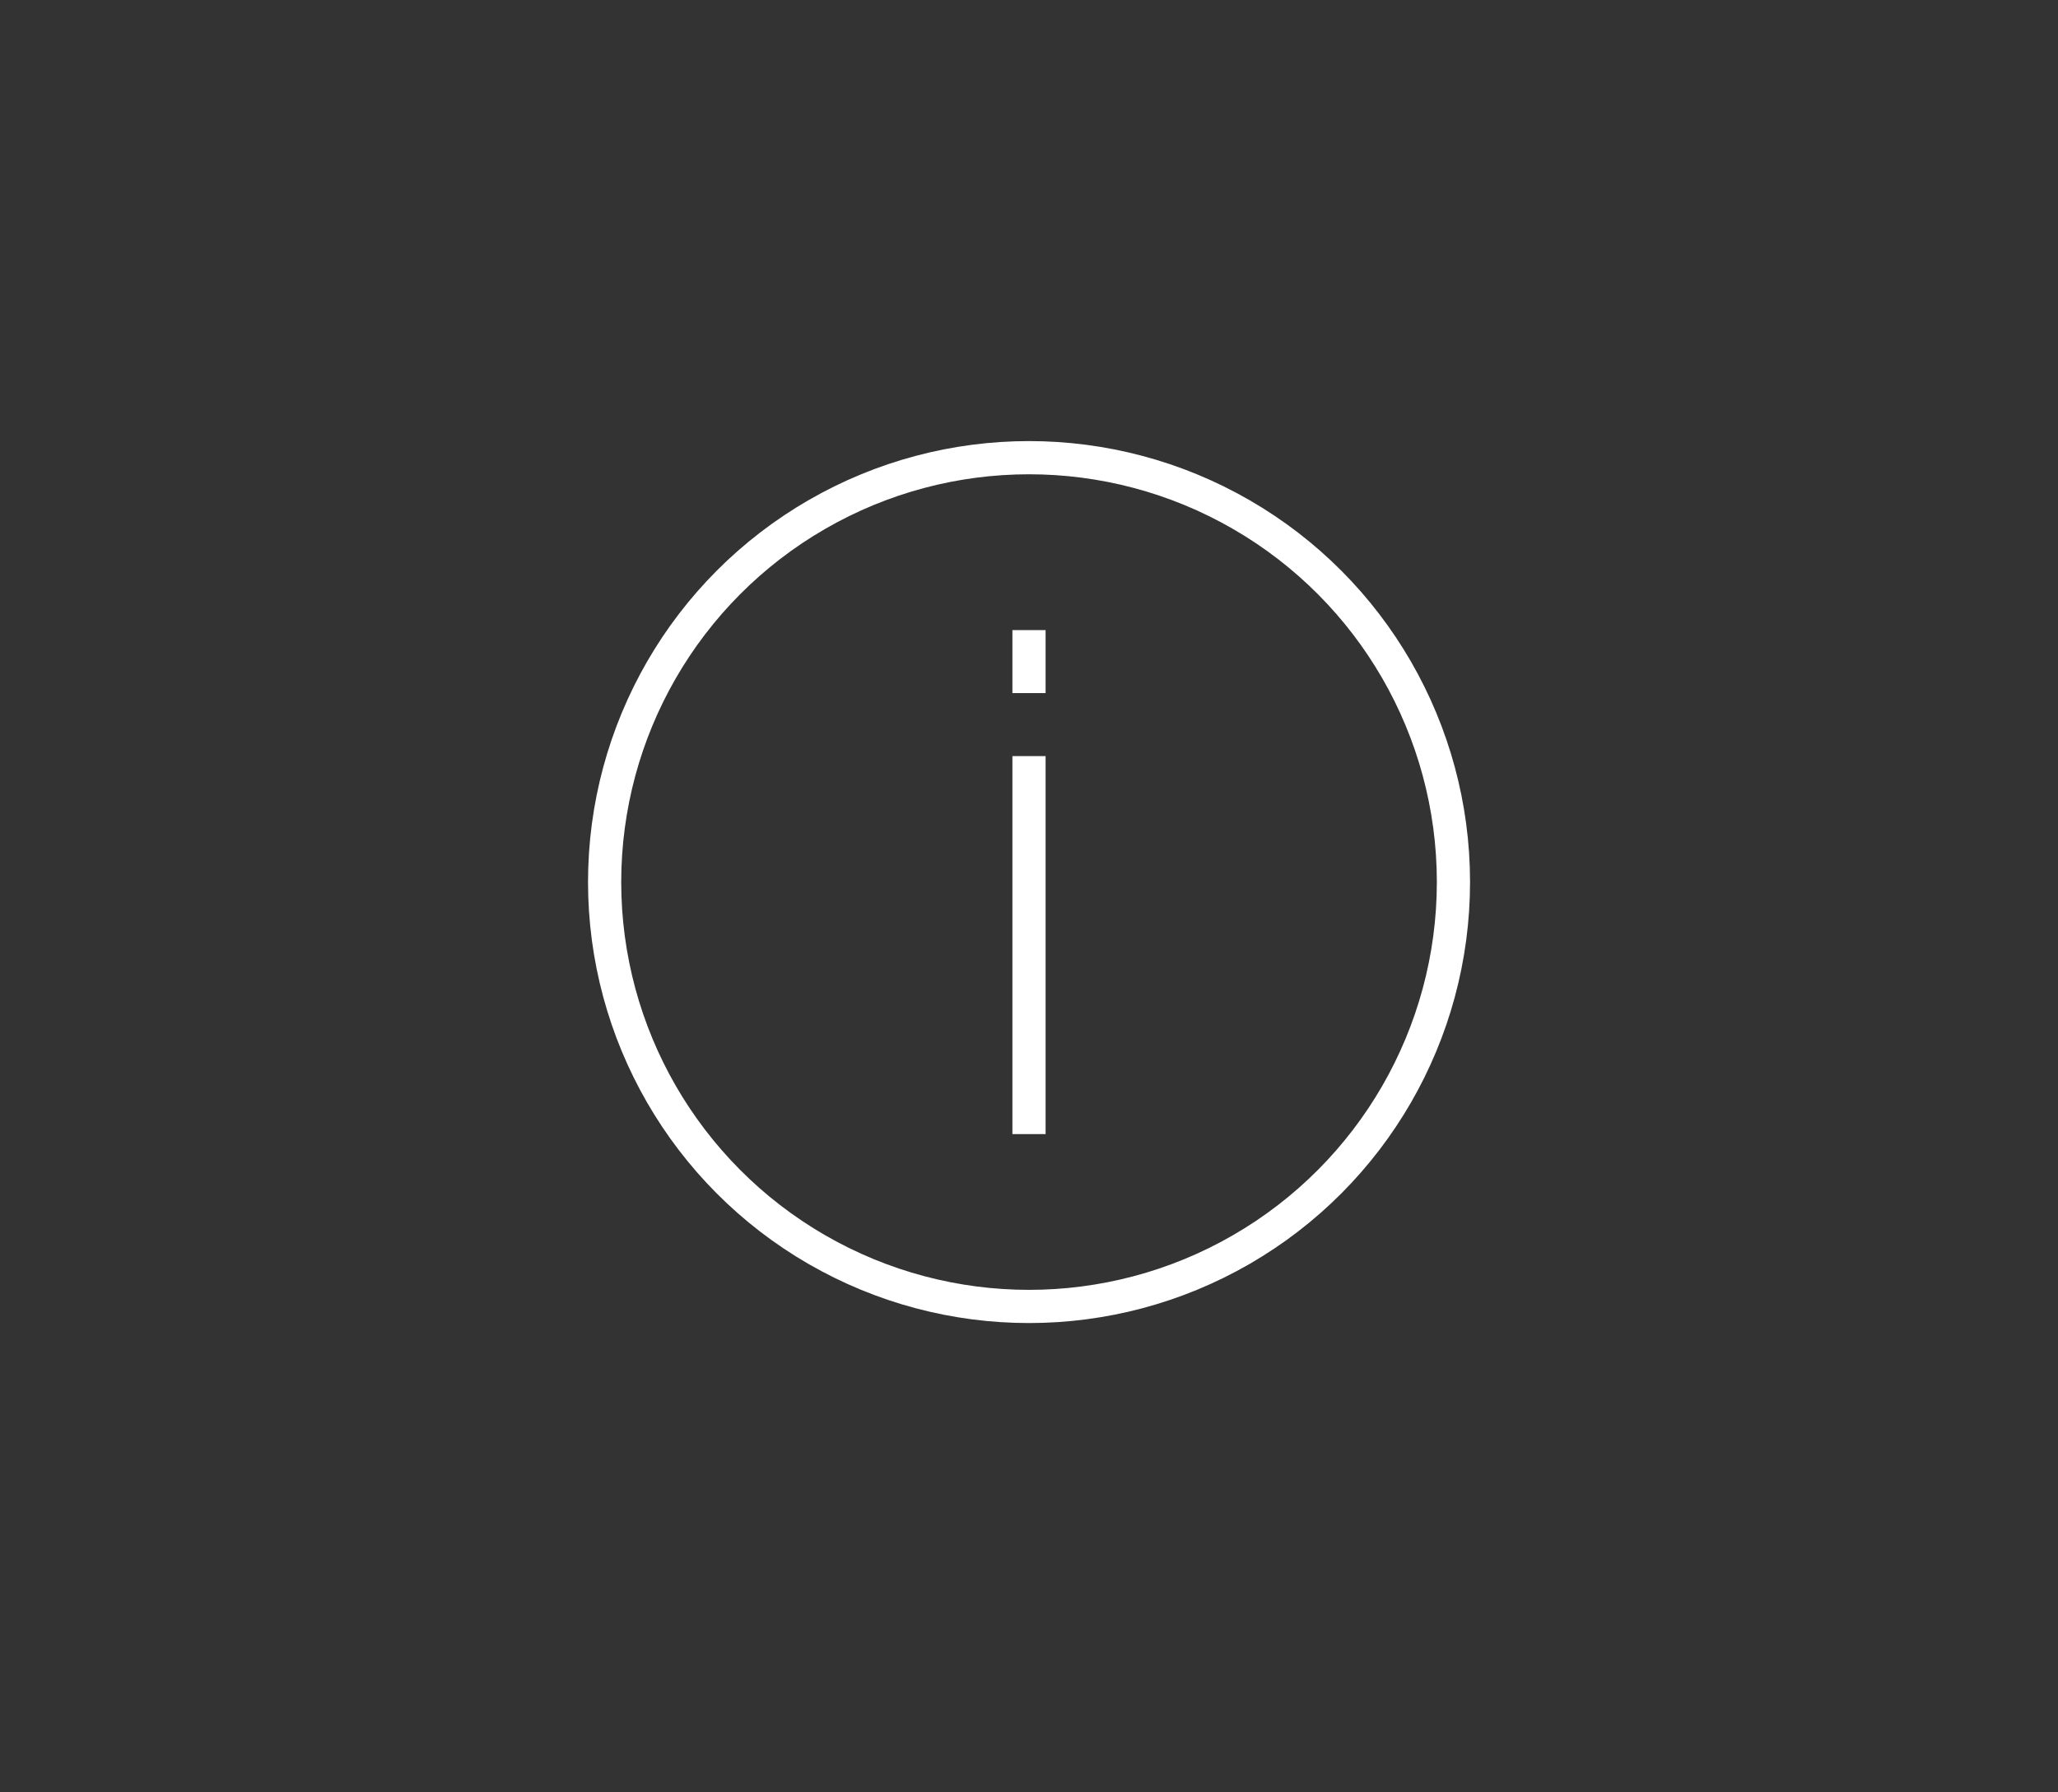 <svg viewBox="0 0 62 54" fill="none" xmlns="http://www.w3.org/2000/svg"><rect x="0" y="0" width="62" height="54" fill="#333333" stroke="none"/><circle cx="31.001" cy="26.575" r="12.786" stroke="white"></circle><path d="M31 34.168V22.78M31 18.984V20.882" stroke="white"></path></svg>
